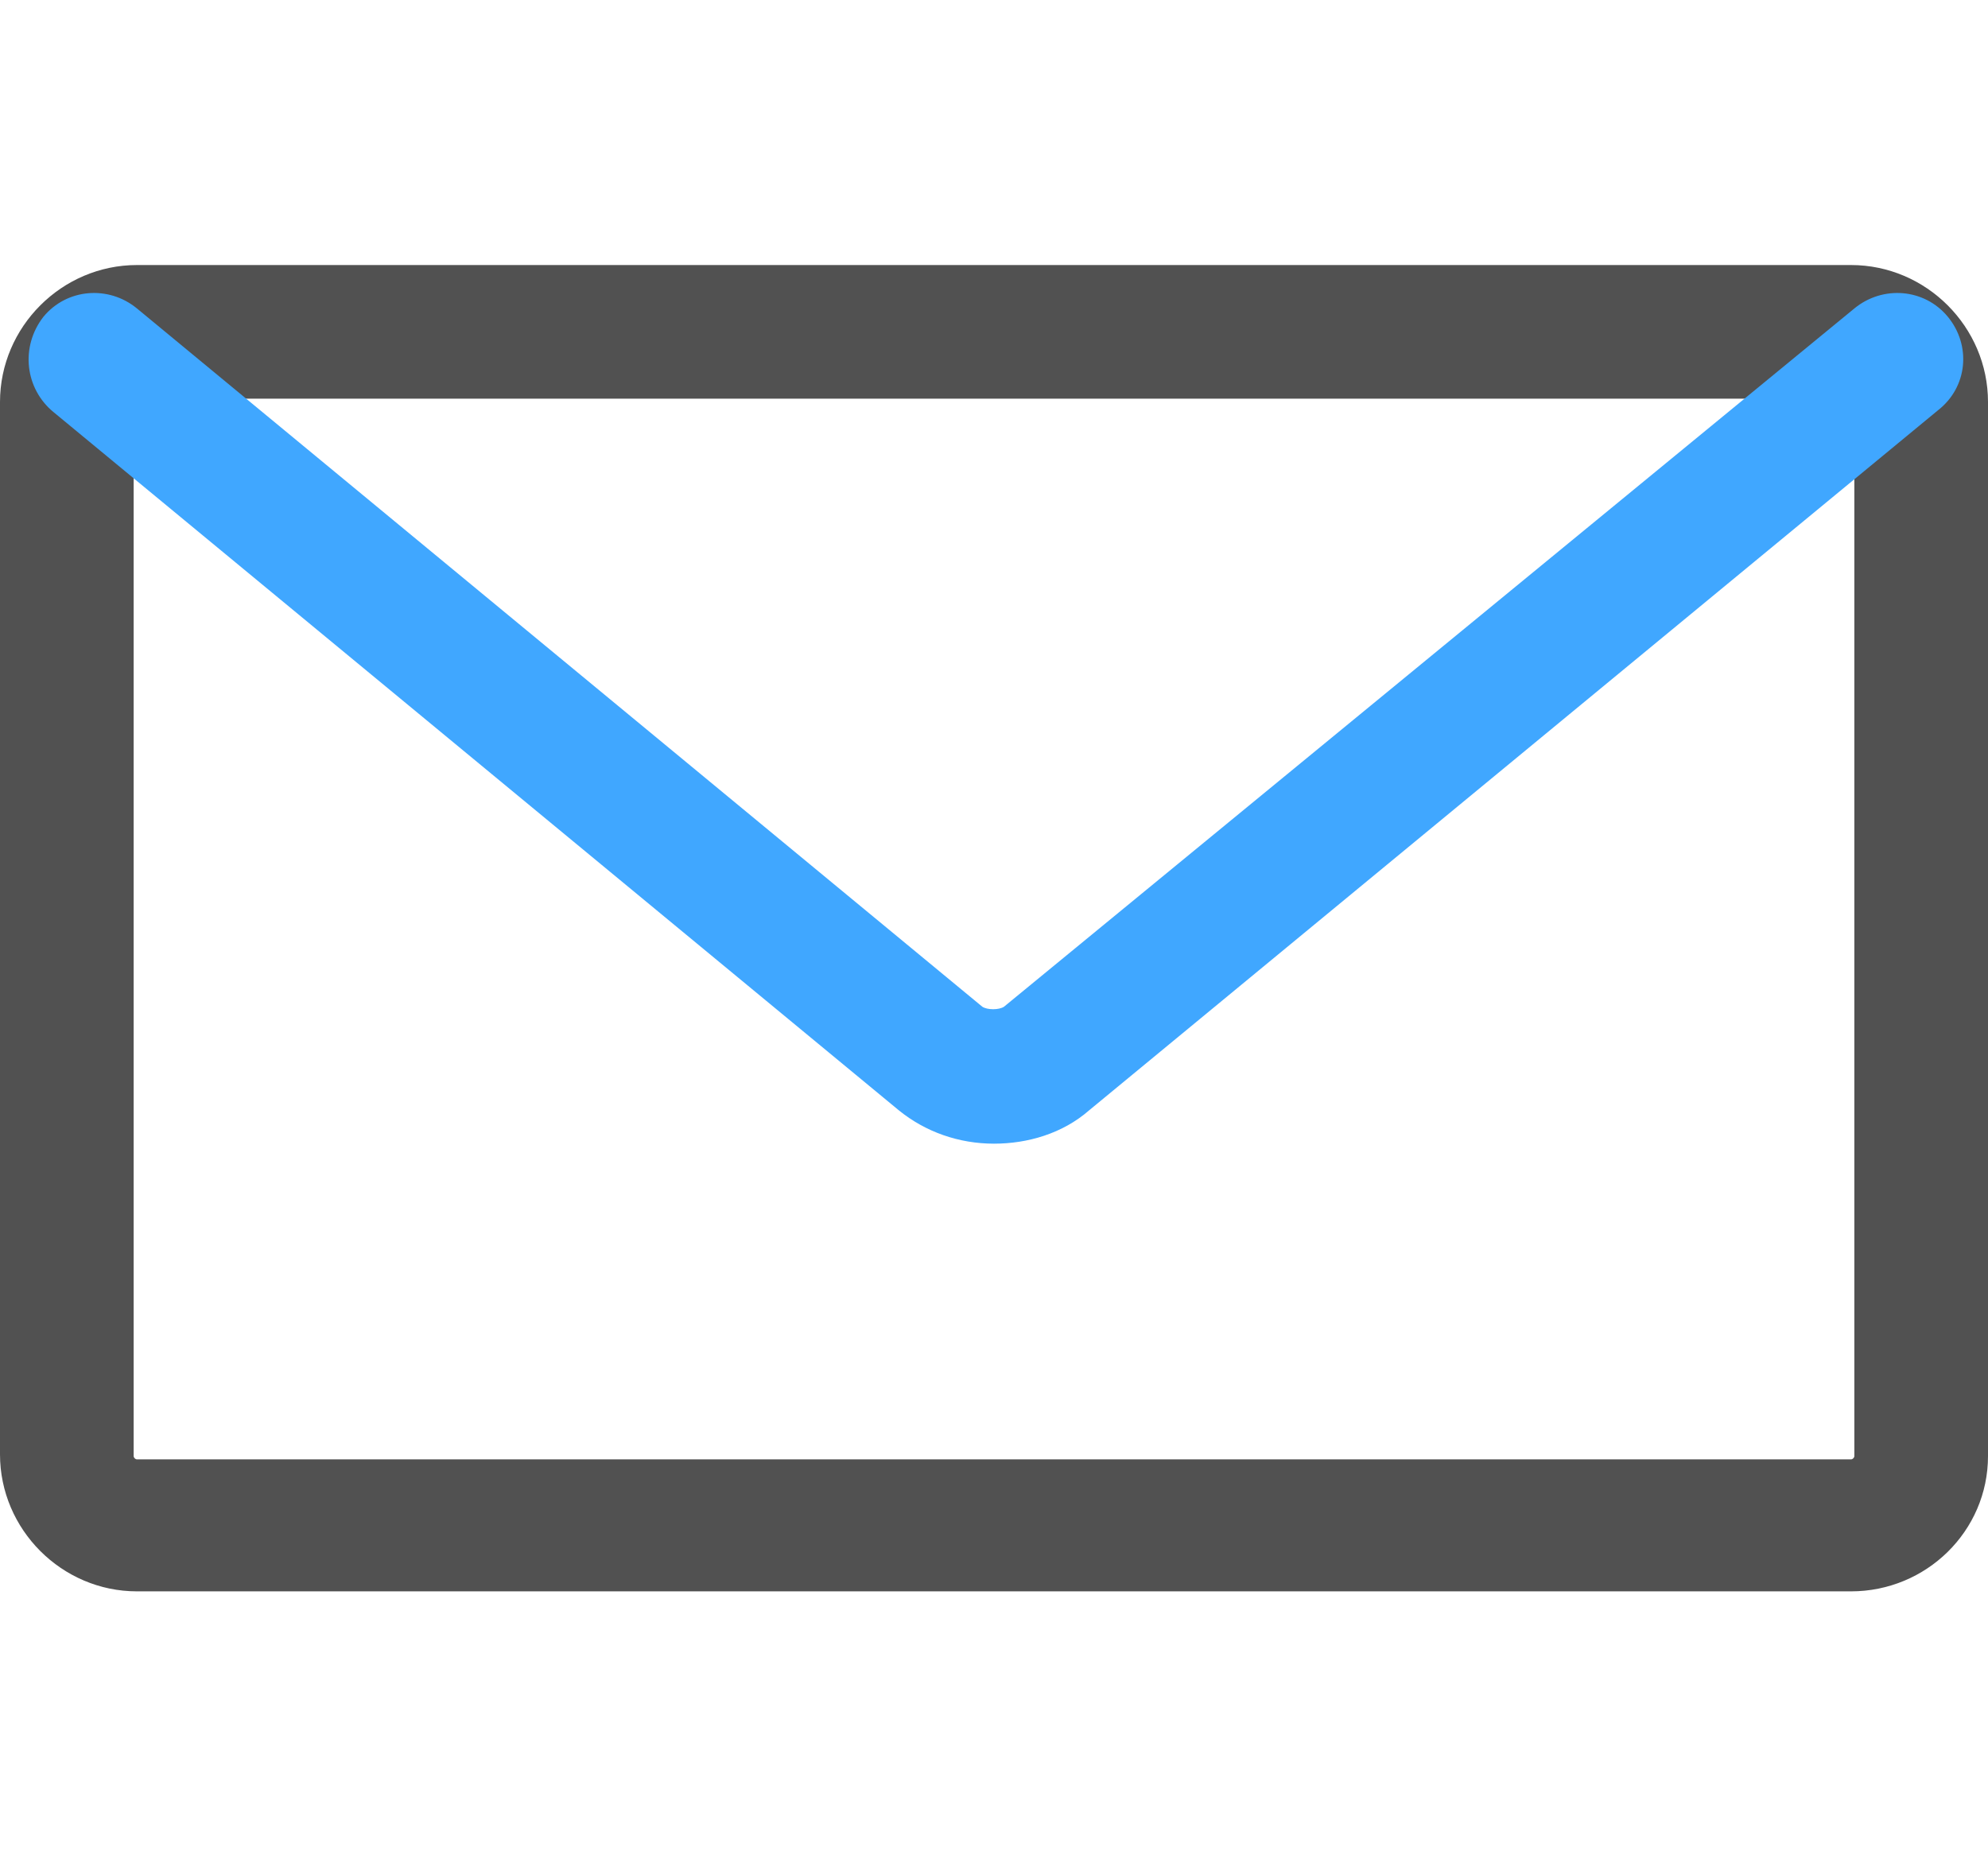 <svg width="60" height="56" viewBox="0 0 60 56" fill="none" xmlns="http://www.w3.org/2000/svg">
<path d="M55.866 48.034H4.134C1.866 48.034 0 46.168 0 43.899V12.134C0 9.866 1.866 8 4.134 8H55.866C58.135 8 60 9.866 60 12.134V43.95C60 46.218 58.135 48.034 55.866 48.034ZM4.134 12.034C4.084 12.034 4.034 12.084 4.034 12.134V43.95C4.034 44 4.084 44.05 4.134 44.05H55.866C55.916 44.05 55.966 44 55.966 43.95V12.134C55.966 12.084 55.916 12.034 55.866 12.034H4.134Z" fill="#515151"/>
<path d="M30 34.521C28.941 34.521 27.932 34.168 27.126 33.513L1.613 12.437C0.756 11.732 0.605 10.471 1.31 9.563C2.016 8.706 3.277 8.605 4.134 9.311L29.647 30.387C29.798 30.488 30.151 30.488 30.302 30.387L55.966 9.311C56.823 8.605 58.084 8.706 58.789 9.563C59.495 10.421 59.395 11.681 58.487 12.387L32.873 33.513C32.067 34.219 31.008 34.521 30 34.521Z" fill="#40A7FF"/>
</svg>
